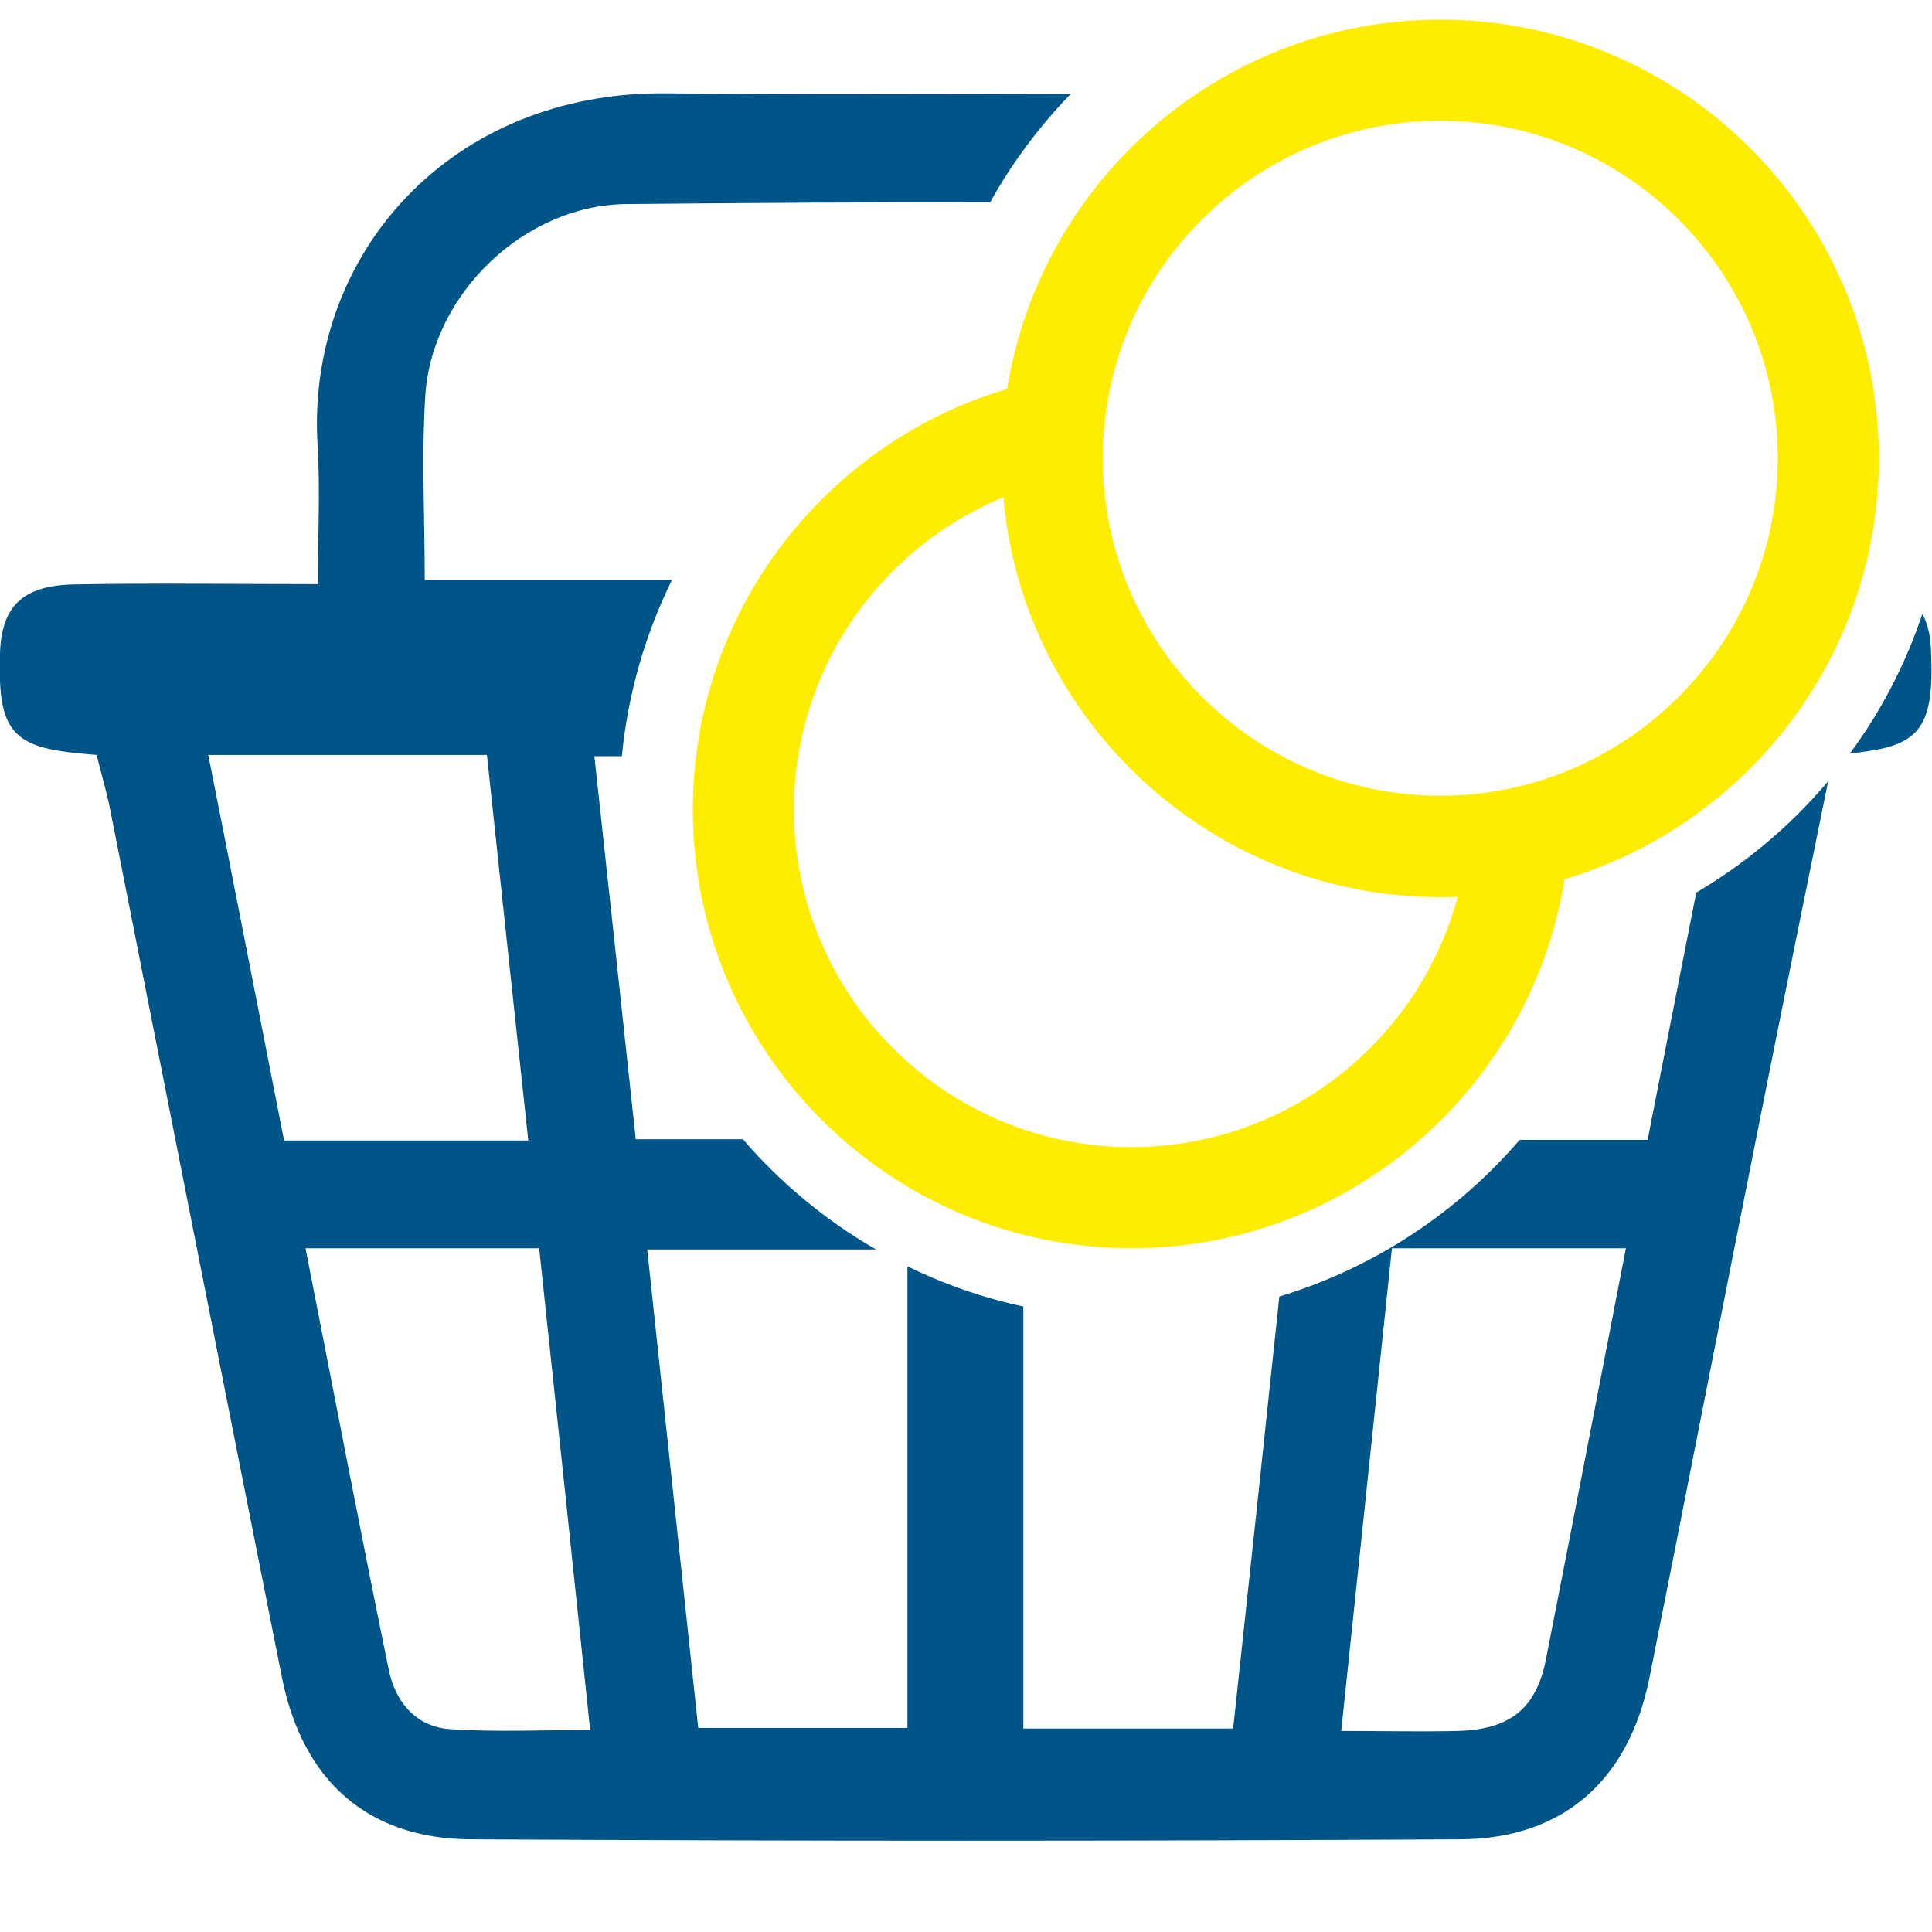 <?xml version="1.0" encoding="utf-8"?>
<!-- Generator: Adobe Illustrator 27.2.0, SVG Export Plug-In . SVG Version: 6.00 Build 0)  -->
<svg version="1.1" id="Ebene_2_1_" xmlns="http://www.w3.org/2000/svg" xmlns:xlink="http://www.w3.org/1999/xlink" x="0px" y="0px"
	 viewBox="0 0 640 640" style="enable-background:new 0 0 640 640;" xml:space="preserve">
<style type="text/css">
	.st0{fill:#005588;}
	.st1{fill:#FFED00;}
</style>
<g>
	<path class="st0" d="M636.8,203.4c-5.6,16.7-13.7,32.3-24,46.2c1.5-0.1,2.8-0.3,4.1-0.5c19.3-2.4,23.8-8.8,22.8-32.8
		C639.6,211,638.7,206.8,636.8,203.4z"/>
	<path class="st0" d="M561.9,295.7c-5.4,27.5-10.8,54.6-16.1,81.9c-14.3,0-28.3,0-42.4,0c-20.8,24.2-48.3,42.4-79.6,51.9
		c-5.1,48-10.1,95.2-15.3,143.1c-23.5,0-46,0-69.5,0c0-46.7,0-93,0-139.8c-13.5-2.9-26.3-7.4-38.4-13.3c0,50.6,0,101.3,0,152.9
		c-22.7,0-45.2,0-69.3,0c-5.7-53.3-11.2-105.2-16.9-158.5c25.5,0,50.3,0,75.8,0c-16.7-9.6-31.6-22-44.1-36.5c-11.7,0-23.4,0-35.5,0
		c-4.5-41.9-9-83.7-13.7-126.9c3.1,0,6,0,9.1,0c2-20.8,7.8-40.5,16.6-58.4c-27.2,0-54.5,0-81.9,0c0-21.1-1.1-41.2,0.2-61.2
		c2.2-33.5,32.8-63,66.6-63.3C247.8,67.2,287.9,67,328,67c7.3-13.1,16.3-25.2,26.7-35.9c-44.6,0.1-89.2,0.3-133.8-0.2
		c-71.7-0.8-119.5,53.4-115.7,116.5c0.9,14.8,0.1,29.6,0.1,46.1c-28.8,0-54.9-0.4-81,0.1C7.3,194,0.5,201,0,216.4
		c-0.8,24.3,3.5,30.4,22.8,32.8c2.7,0.3,5.5,0.6,9.2,0.9c1.7,6.8,3.3,12.1,4.4,17.6c19,96,37.9,192,57,288
		c6.8,34,28.2,53.4,62.4,53.6c109.3,0.6,218.7,0.6,328,0c34.2-0.2,55.8-19.7,62.6-53.5c12.4-62.1,24.5-124.4,36.9-186.5
		c7.3-36.8,14.8-73.6,22.3-110.5C593.3,273.4,578.5,285.9,561.9,295.7z M69,250.1c31.9,0,61.2,0,92.3,0c4.5,42.2,9,84,13.7,127.7
		c-28.2,0-53.6,0-80.9,0C85.8,335.6,77.6,293.5,69,250.1z M149,572.8c-11.4-0.8-18.1-9.3-20.2-19.6c-9.5-46.2-18.3-92.5-27.6-139.7
		c25.8,0,50.3,0,77.4,0c5.6,52.5,11.2,105.1,16.9,159.6C178.7,573.1,163.8,573.8,149,572.8z M512.1,549.7
		c-3.2,16.4-12.1,23.3-29.3,23.7c-12.1,0.3-24.2,0-38.5,0c5.7-54.4,11.2-106.8,16.8-159.9c26.3,0,51.1,0,77.5,0
		C529.5,460.3,520.9,505.1,512.1,549.7z"/>
	<path class="st1" d="M485.5,284.2C477.7,338.3,431,380,374.8,380C313.1,380,263,329.8,263,268.2c0-51.4,34.9-94.9,82.3-107.9
		c0-1.4-0.1-2.8-0.1-4.2c0-10.7,1.3-21,3.8-30.9c-67.8,12.2-119.5,71.7-119.5,143c0,80.1,65.2,145.3,145.3,145.3
		c77.5,0,140.9-60.9,145.1-137.3C509,280.3,497.5,283.1,485.5,284.2z"/>
	<path class="st1" d="M477.1,297.2c-80.1,0-145.3-65.2-145.3-145.3S397,6.5,477.1,6.5s145.3,65.2,145.3,145.3
		S557.2,297.2,477.1,297.2z M477.1,40c-61.7,0-111.8,50.2-111.8,111.8s50.2,111.8,111.8,111.8s111.8-50.2,111.8-111.8
		C588.9,90.2,538.8,40,477.1,40z"/>
</g>
</svg>

